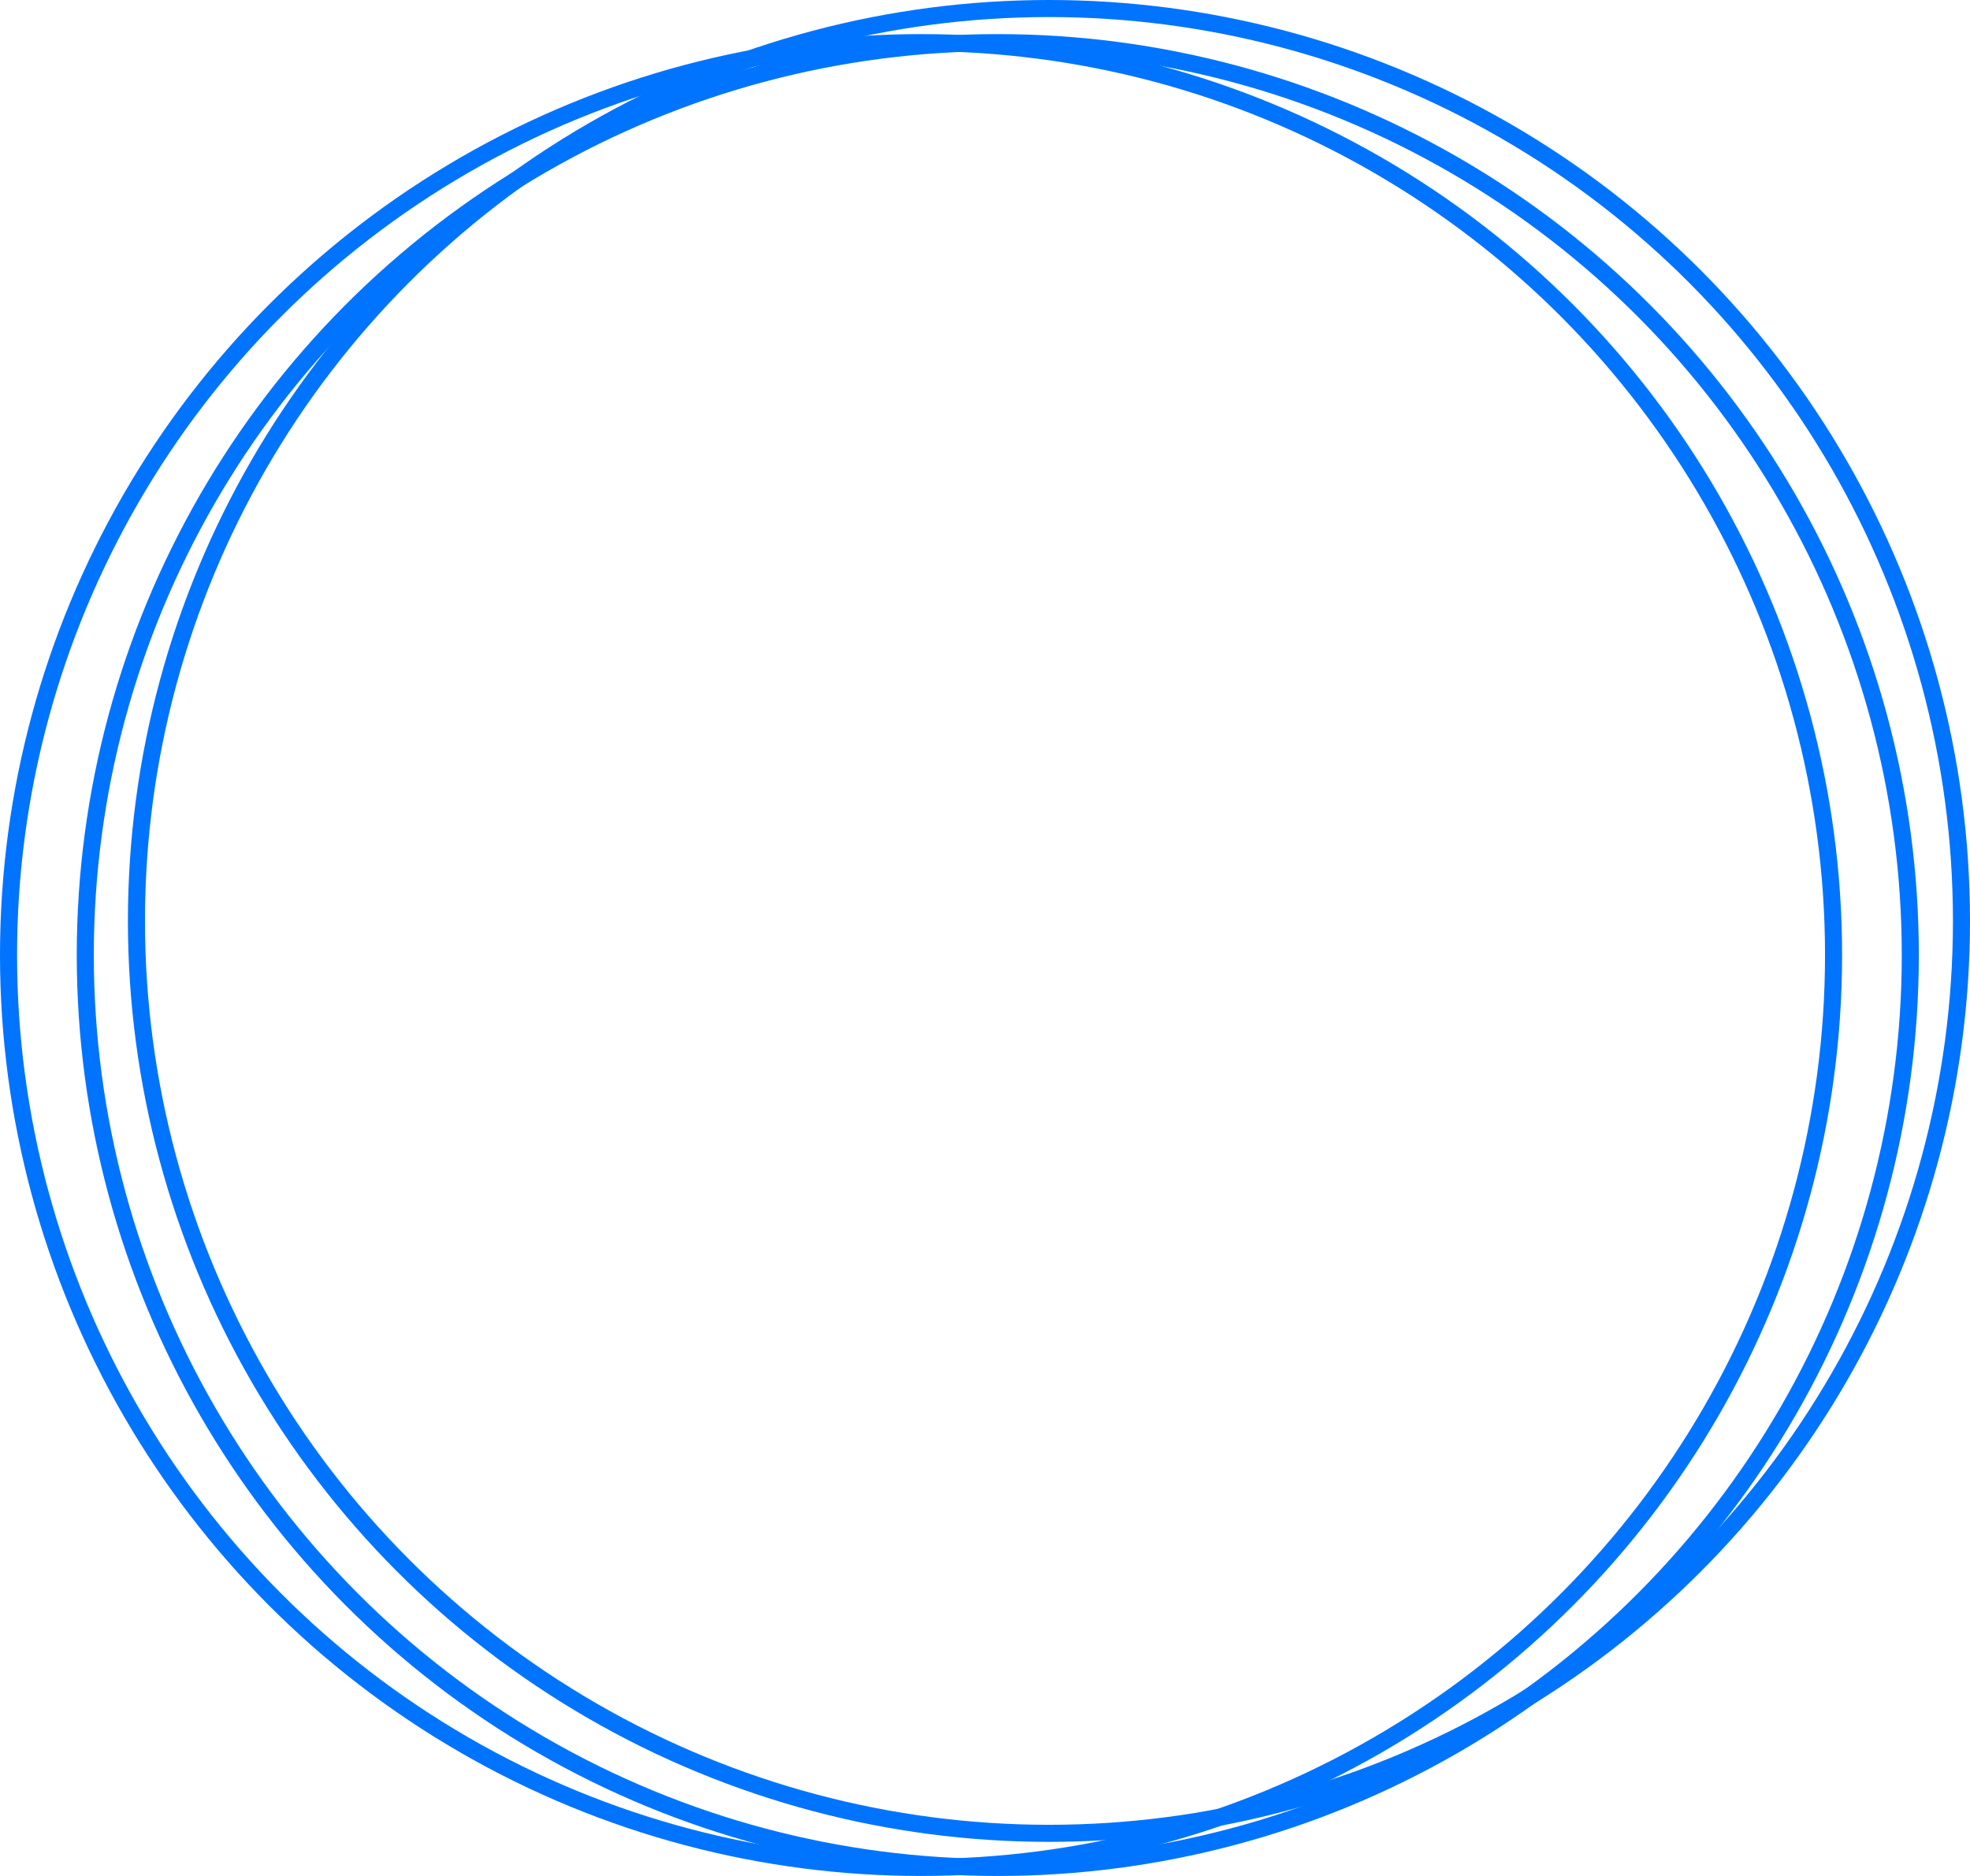 <svg xmlns="http://www.w3.org/2000/svg" width="231" height="220" viewBox="0 0 231 220">
  <g id="Group_1465" data-name="Group 1465" transform="translate(-61 -2062)">
    <g id="Ellipse_168" data-name="Ellipse 168" transform="translate(70 2066)" fill="none" stroke="#0074ff" stroke-width="2">
      <circle cx="108" cy="108" r="108" stroke="none"/>
      <circle cx="108" cy="108" r="107" fill="none"/>
    </g>
    <g id="Ellipse_170" data-name="Ellipse 170" transform="translate(76 2062)" fill="none" stroke="#0074ff" stroke-width="2">
      <circle cx="108" cy="108" r="108" stroke="none"/>
      <circle cx="108" cy="108" r="107" fill="none"/>
    </g>
    <g id="Ellipse_169" data-name="Ellipse 169" transform="translate(61 2066)" fill="none" stroke="#0074ff" stroke-width="2">
      <circle cx="108" cy="108" r="108" stroke="none"/>
      <circle cx="108" cy="108" r="107" fill="none"/>
    </g>
  </g>
</svg>
